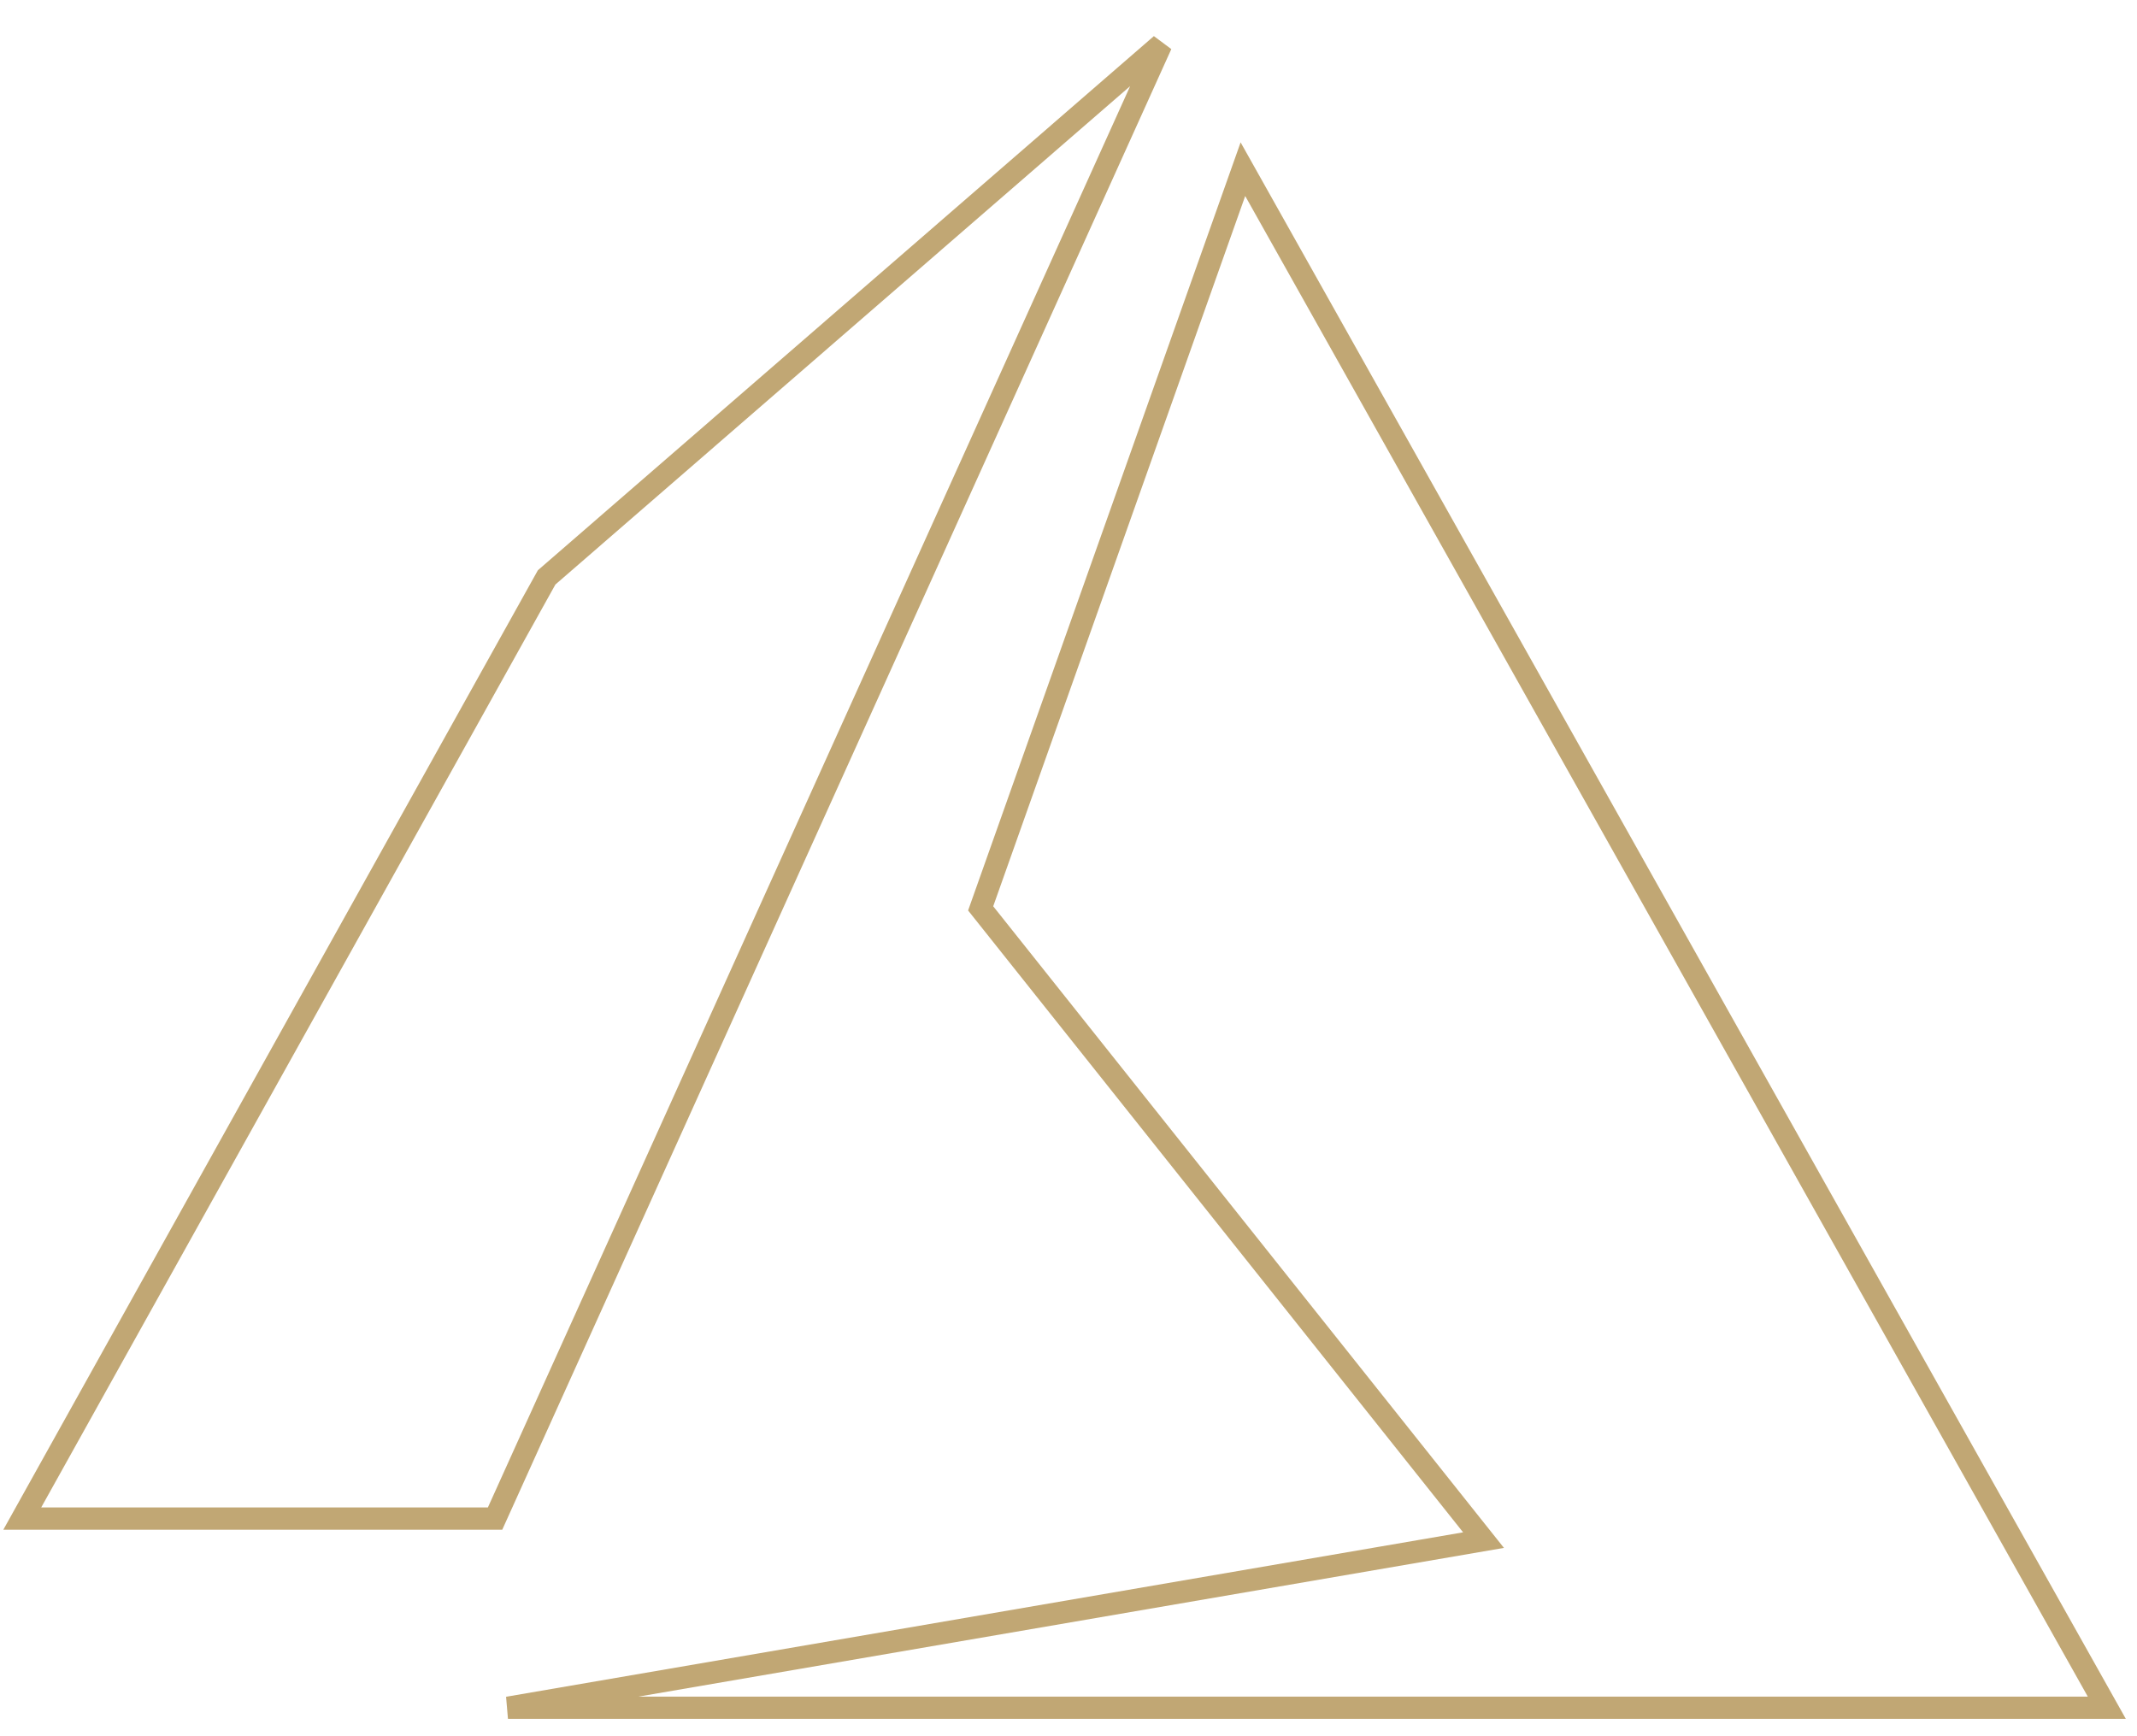 <?xml version="1.0" encoding="UTF-8"?>
<svg width="96px" height="78px" viewBox="0 0 96 78" version="1.1" xmlns="http://www.w3.org/2000/svg" xmlns:xlink="http://www.w3.org/1999/xlink">
    <title>7629C987-513B-41C4-BE18-16027E2E20FF</title>
    <g id="Welcome" stroke="none" stroke-width="1" fill="none" fill-rule="evenodd">
        <g id="GPS-Template-page-1440" transform="translate(-358, -1622)" stroke="#C1A774">
            <g id="Icon-Azure" transform="translate(359, 1624)">
                <path d="M54.835,5.601 L43.054,38.809 L65.644,67.19 L21.819,74.721 L93.644,74.721 L54.835,5.601 Z M51.163,2.50111043e-12 L23.557,23.939 L1.13686838e-13,66.223 L21.24,66.223 L51.163,2.50111043e-12 Z"></path>
            </g>
        </g>
    </g>
</svg>